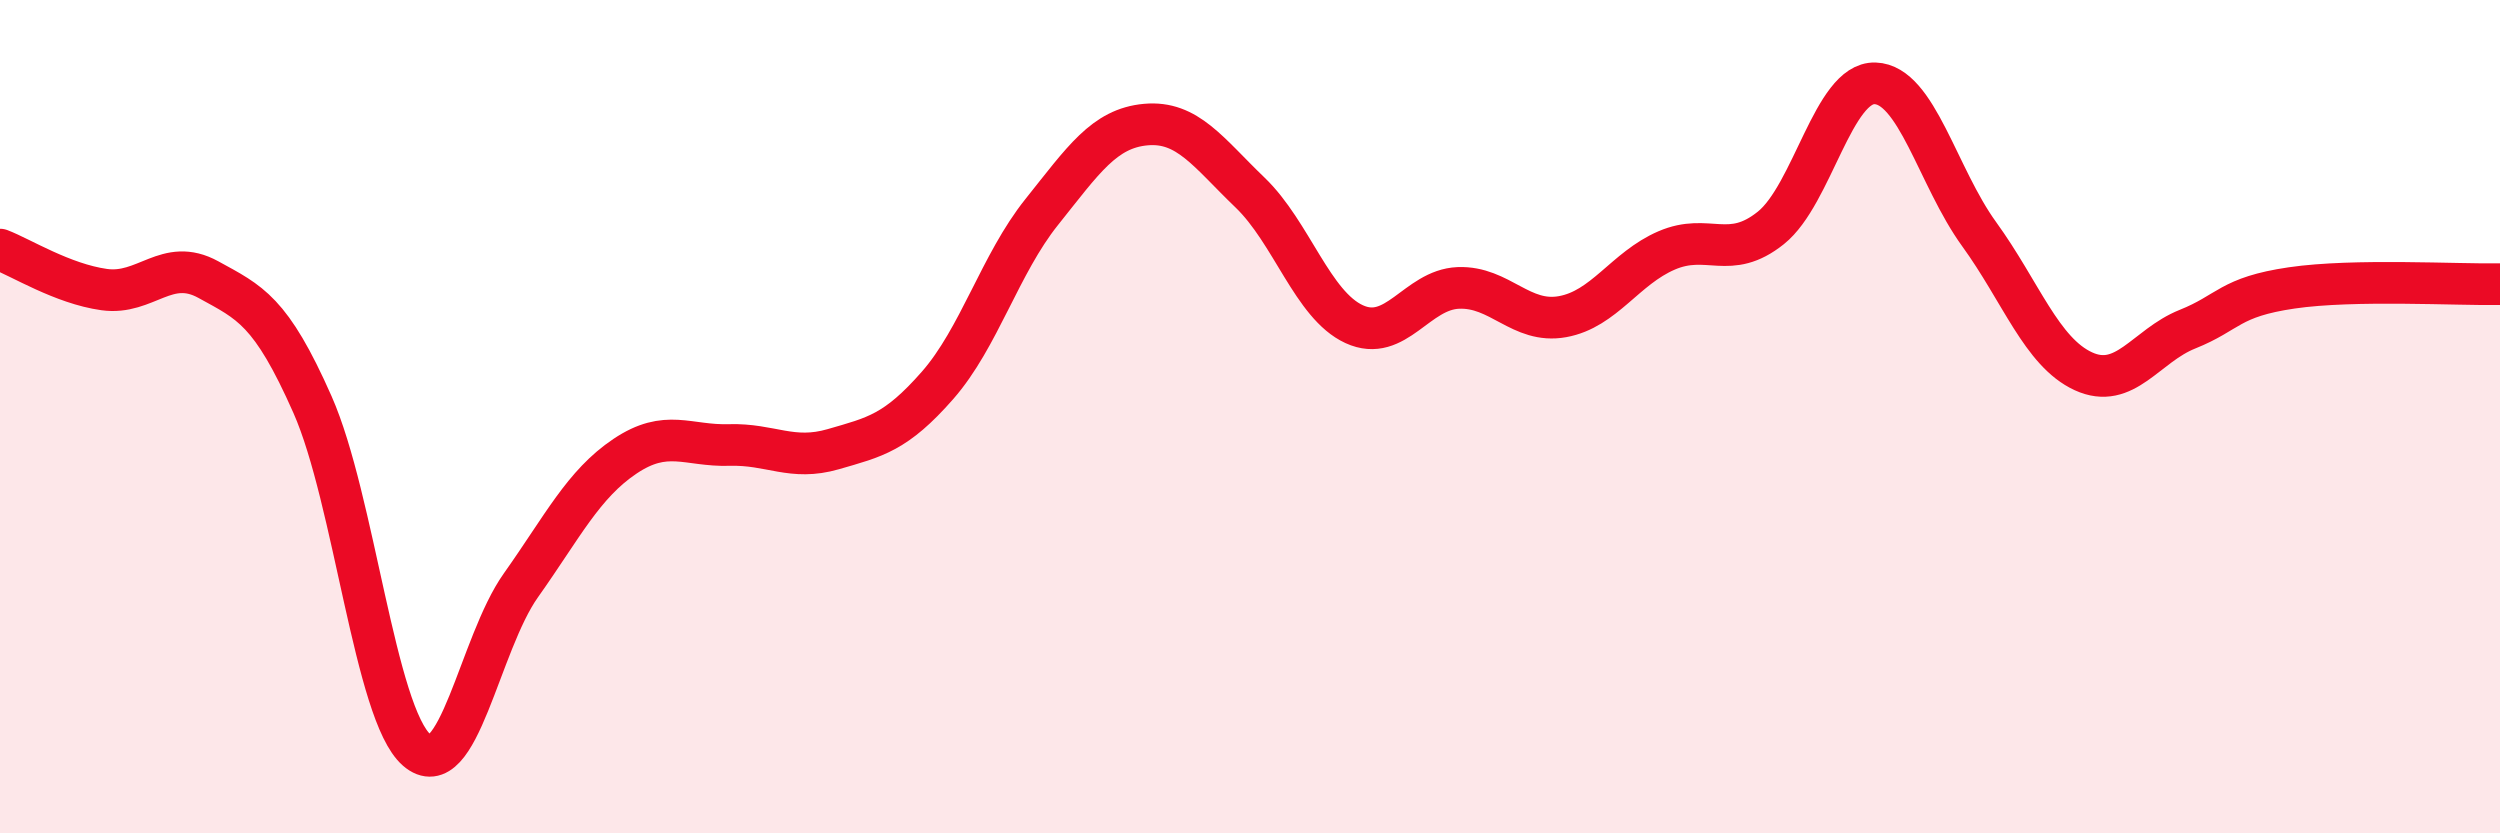 
    <svg width="60" height="20" viewBox="0 0 60 20" xmlns="http://www.w3.org/2000/svg">
      <path
        d="M 0,5.99 C 0.5,6.18 1.5,6.81 2.5,6.95 C 3.5,7.09 4,6.16 5,6.71 C 6,7.26 6.5,7.45 7.5,9.71 C 8.5,11.97 9,17.13 10,18 C 11,18.87 11.5,15.46 12.5,14.05 C 13.5,12.64 14,11.62 15,10.95 C 16,10.28 16.5,10.71 17.5,10.68 C 18.5,10.65 19,11.07 20,10.78 C 21,10.49 21.5,10.39 22.5,9.25 C 23.5,8.11 24,6.34 25,5.09 C 26,3.84 26.5,3.08 27.5,2.99 C 28.5,2.9 29,3.66 30,4.62 C 31,5.58 31.5,7.32 32.5,7.78 C 33.5,8.24 34,6.95 35,6.91 C 36,6.87 36.5,7.78 37.5,7.6 C 38.5,7.42 39,6.44 40,6.01 C 41,5.58 41.5,6.27 42.5,5.47 C 43.5,4.67 44,1.97 45,2 C 46,2.03 46.5,4.24 47.5,5.62 C 48.5,7 49,8.45 50,8.91 C 51,9.37 51.5,8.3 52.5,7.9 C 53.5,7.5 53.5,7.13 55,6.91 C 56.5,6.69 59,6.84 60,6.82L60 20L0 20Z"
        fill="#EB0A25"
        opacity="0.1"
        stroke-linecap="round"
        stroke-linejoin="round"
      />
      <path
        d="M 0,5.99 C 0.5,6.18 1.5,6.81 2.5,6.95 C 3.5,7.09 4,6.16 5,6.71 C 6,7.26 6.5,7.45 7.5,9.71 C 8.5,11.97 9,17.13 10,18 C 11,18.87 11.5,15.46 12.5,14.05 C 13.5,12.64 14,11.62 15,10.95 C 16,10.28 16.5,10.71 17.5,10.68 C 18.5,10.65 19,11.07 20,10.78 C 21,10.49 21.5,10.39 22.5,9.25 C 23.5,8.11 24,6.34 25,5.09 C 26,3.84 26.5,3.08 27.5,2.99 C 28.5,2.9 29,3.66 30,4.62 C 31,5.58 31.5,7.32 32.5,7.78 C 33.5,8.24 34,6.95 35,6.91 C 36,6.87 36.5,7.78 37.5,7.6 C 38.5,7.42 39,6.44 40,6.01 C 41,5.58 41.5,6.27 42.5,5.47 C 43.5,4.67 44,1.97 45,2 C 46,2.03 46.5,4.24 47.5,5.62 C 48.5,7 49,8.45 50,8.91 C 51,9.37 51.5,8.3 52.5,7.9 C 53.5,7.5 53.5,7.13 55,6.91 C 56.5,6.69 59,6.84 60,6.82"
        stroke="#EB0A25"
        stroke-width="1"
        fill="none"
        stroke-linecap="round"
        stroke-linejoin="round"
      />
    </svg>
  